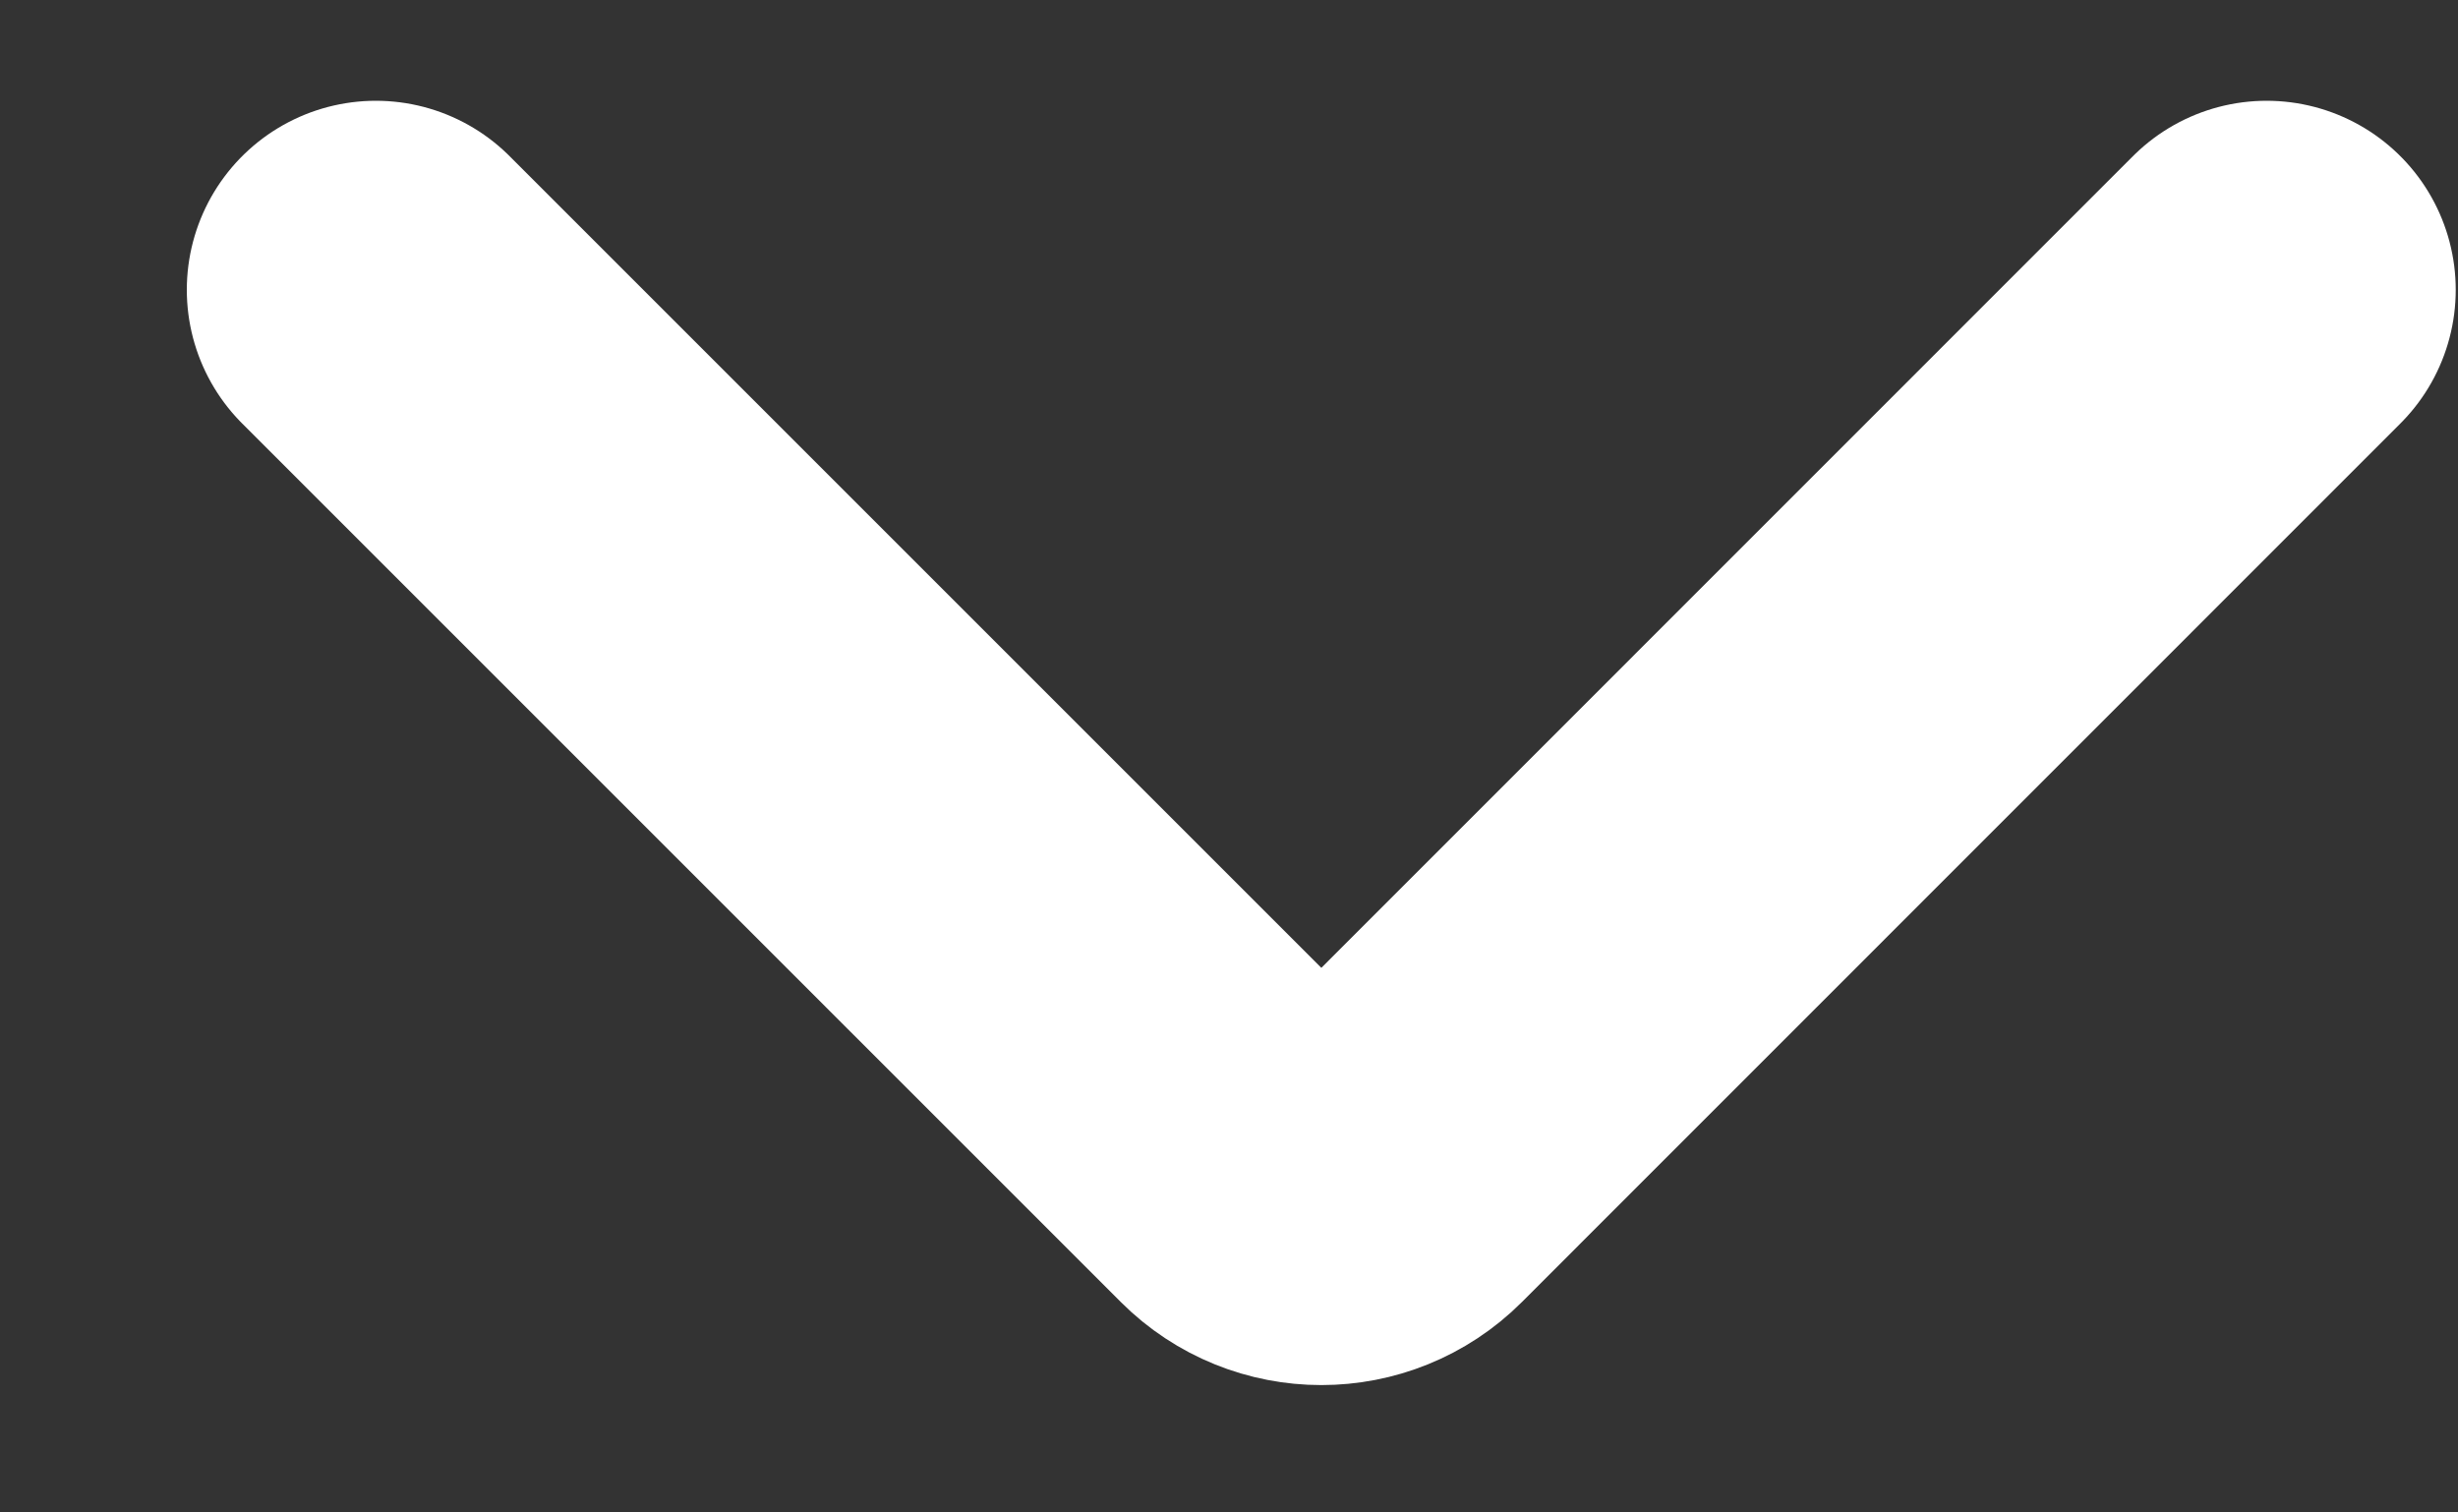 <svg width="13" height="8" viewBox="0 0 13 8" fill="none" xmlns="http://www.w3.org/2000/svg">
<rect x="0" y="0" width="13" height="8" fill="#333333" stroke="none"/>
<path d="M11.988 1.533L7.342 6.18C7.147 6.375 6.83 6.375 6.635 6.18L1.988 1.533" stroke="white" stroke-width="2" stroke-linecap="round"/>
</svg>
